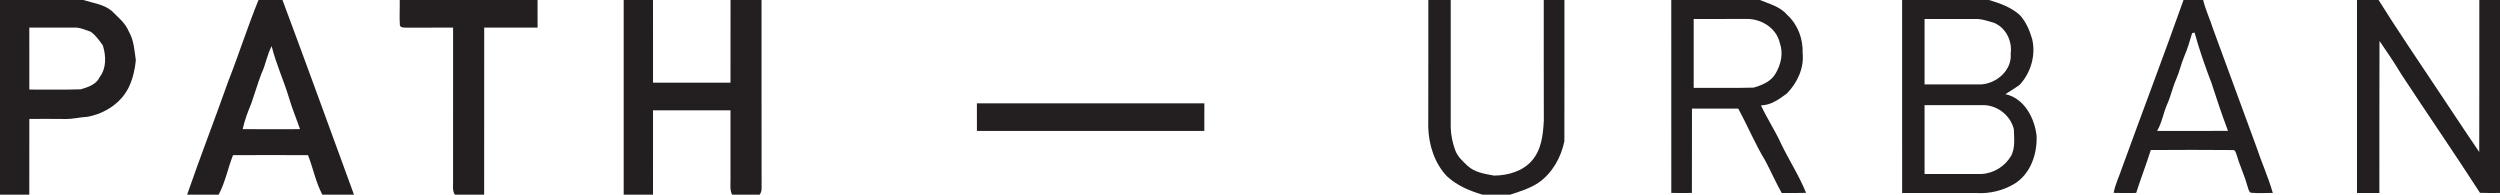 <?xml version="1.0" encoding="UTF-8" ?>
<!DOCTYPE svg PUBLIC "-//W3C//DTD SVG 1.1//EN" "http://www.w3.org/Graphics/SVG/1.1/DTD/svg11.dtd">
<svg width="1451pt" height="113pt" viewBox="0 0 1451 113" version="1.1" xmlns="http://www.w3.org/2000/svg">
<g id="#231f20ff">
<path fill="#231f20" opacity="1.00" d=" M 0.00 0.00 L 48.36 0.00 C 53.89 1.77 60.10 2.43 64.73 6.23 C 68.42 9.93 72.75 13.29 74.76 18.28 C 77.74 23.36 78.03 29.32 78.84 35.00 C 78.30 40.14 77.23 45.31 75.03 50.02 C 70.72 59.60 60.92 65.94 50.80 67.78 C 46.51 67.99 42.32 69.15 38.02 69.06 C 31.02 68.97 24.02 69.00 17.02 69.03 C 16.98 83.69 17.02 98.34 17.00 113.00 L 0.00 113.00 L 0.00 0.00 M 17.01 16.03 C 17.00 28.01 16.99 39.99 17.02 51.98 C 26.95 51.91 36.91 52.18 46.83 51.84 C 51.04 50.61 55.81 49.11 57.82 44.81 C 61.87 39.50 61.57 32.45 59.69 26.37 C 57.63 23.48 55.56 20.46 52.61 18.40 C 49.47 17.42 46.39 15.82 43.02 16.00 C 34.35 16.02 25.68 15.98 17.01 16.03 Z" />
<path fill="#231f20" opacity="1.00" d=" M 150.04 0.00 L 163.95 0.00 C 178.00 37.59 191.67 75.32 205.46 113.00 L 187.09 113.00 C 183.26 105.79 181.74 97.63 178.78 90.06 C 164.26 89.97 149.74 89.98 135.23 90.06 C 132.26 97.63 130.75 105.81 126.90 113.00 L 108.60 113.00 C 116.19 91.02 124.66 69.34 132.40 47.40 C 138.59 31.71 143.66 15.60 150.04 0.00 M 151.73 42.72 C 149.57 48.36 147.92 54.19 145.91 59.89 C 143.90 64.78 141.95 69.76 140.86 74.94 C 151.95 75.04 163.04 75.00 174.13 74.96 C 172.10 69.00 169.61 63.20 167.84 57.14 C 164.81 46.89 160.23 37.17 157.66 26.78 C 154.99 31.81 154.20 37.59 151.73 42.72 Z" />
<path fill="#231f20" opacity="1.00" d=" M 232.00 0.00 L 312.00 0.00 C 312.00 5.34 312.03 10.67 312.01 16.01 C 301.68 16.03 291.36 15.97 281.03 16.03 C 280.97 48.35 281.03 80.68 281.00 113.00 L 264.03 113.00 C 262.39 110.65 263.09 107.67 262.96 105.00 C 263.02 75.35 263.00 45.69 262.97 16.03 C 253.97 15.98 244.98 16.00 235.99 16.05 C 234.63 15.95 232.77 16.31 232.10 14.73 C 231.74 9.83 232.11 4.91 232.00 0.00 Z" />
<path fill="#231f20" opacity="1.00" d=" M 361.99 0.00 L 379.00 0.00 C 379.01 15.99 378.97 31.98 379.02 47.97 C 394.00 48.01 408.99 48.01 423.97 47.97 C 424.02 31.98 423.98 15.99 424.00 0.00 L 442.00 0.00 C 442.03 36.34 441.96 72.67 442.04 109.01 C 442.11 110.43 441.73 111.81 440.95 113.00 L 424.89 113.00 C 423.53 110.18 424.01 107.01 423.97 104.00 C 424.01 90.68 424.00 77.35 423.97 64.03 C 408.98 63.99 394.00 63.99 379.02 64.03 C 378.97 80.35 379.01 96.68 379.00 113.00 L 361.99 113.00 C 362.00 75.33 361.99 37.67 361.99 0.00 Z" />
<path fill="#231f20" opacity="1.00" d=" M 829.00 0.00 L 842.00 0.00 C 842.00 24.68 842.01 49.35 842.00 74.03 C 842.13 78.56 843.08 83.09 844.68 87.33 C 846.03 90.99 849.03 93.62 851.78 96.24 C 855.92 100.10 861.78 100.93 867.13 101.91 C 875.11 101.87 883.84 99.43 889.18 93.16 C 894.74 86.77 895.58 78.11 896.04 70.02 C 895.94 46.68 896.03 23.34 896.00 0.00 L 908.00 0.00 C 907.97 27.31 908.06 54.63 907.96 81.94 C 906.06 91.36 900.96 100.42 893.00 106.01 C 887.94 109.36 882.13 111.19 876.40 113.00 L 860.59 113.00 C 853.02 110.87 845.57 107.67 839.75 102.25 C 832.60 94.70 829.31 84.26 828.96 74.03 C 829.04 49.36 828.97 24.68 829.00 0.00 Z" />
<path fill="#231f20" opacity="1.00" d=" M 970.00 0.00 L 1021.42 0.00 C 1027.00 2.29 1033.28 3.85 1037.32 8.68 C 1043.46 14.24 1046.53 22.57 1046.25 30.77 C 1047.16 39.52 1043.17 48.02 1037.18 54.19 C 1032.71 57.52 1027.90 61.05 1022.07 61.18 C 1025.59 68.75 1030.23 75.72 1033.70 83.32 C 1038.34 92.96 1044.23 101.97 1048.24 111.93 C 1043.53 112.09 1038.81 112.01 1034.11 112.01 C 1030.68 105.93 1027.89 99.52 1024.62 93.35 C 1018.68 83.61 1014.33 73.02 1008.86 63.03 C 999.91 63.01 990.96 62.99 982.02 63.03 C 981.95 79.35 982.05 95.66 981.98 111.98 C 977.99 112.04 974.00 112.04 970.02 111.97 C 969.97 74.65 970.01 37.32 970.00 0.00 M 983.02 11.02 C 983.00 24.34 983.00 37.66 983.02 50.98 C 994.62 50.92 1006.24 51.18 1017.83 50.85 C 1022.70 49.44 1028.01 47.27 1030.60 42.60 C 1033.68 37.40 1035.14 30.82 1033.01 24.98 C 1031.14 16.44 1022.45 10.96 1014.03 11.00 C 1003.69 11.02 993.35 10.99 983.02 11.02 Z" />
<path fill="#231f20" opacity="1.00" d=" M 1103.99 0.00 L 1154.40 0.00 C 1160.76 1.90 1167.26 4.20 1172.28 8.71 C 1175.86 12.60 1177.97 17.58 1179.45 22.59 C 1181.69 31.95 1178.73 42.21 1172.22 49.22 C 1169.55 51.18 1166.69 52.84 1163.93 54.65 C 1174.94 57.06 1180.96 68.60 1182.05 79.01 C 1182.39 89.38 1178.59 100.70 1169.47 106.49 C 1162.82 110.58 1154.78 112.54 1146.99 112.02 C 1132.66 111.96 1118.33 112.02 1104.00 112.00 C 1103.99 74.67 1104.00 37.33 1103.99 0.00 M 1117.02 11.02 C 1117.00 23.67 1117.00 36.33 1117.02 48.98 C 1128.02 49.00 1139.02 49.00 1150.02 48.98 C 1159.03 48.37 1167.91 40.56 1167.00 31.01 C 1167.99 23.86 1164.30 16.33 1157.64 13.36 C 1154.47 12.43 1151.31 11.29 1148.02 11.02 C 1137.69 11.00 1127.35 11.00 1117.02 11.02 M 1117.02 61.02 C 1117.00 74.34 1116.99 87.66 1117.02 100.98 C 1128.02 101.00 1139.02 101.01 1150.02 100.98 C 1157.17 100.67 1163.75 96.47 1167.32 90.35 C 1169.71 85.64 1168.98 80.24 1168.85 75.16 C 1167.07 67.07 1159.24 61.01 1151.02 61.00 C 1139.69 61.02 1128.35 60.99 1117.02 61.02 Z" />
<path fill="#231f20" opacity="1.00" d=" M 1267.32 0.00 L 1278.71 0.00 C 1280.17 5.97 1282.83 11.53 1284.68 17.37 C 1292.95 39.77 1301.12 62.21 1309.39 84.61 C 1312.43 93.80 1316.45 102.65 1319.14 111.97 C 1314.85 111.95 1310.54 112.28 1306.28 111.85 C 1304.94 110.89 1304.87 109.05 1304.29 107.65 C 1302.63 101.58 1299.86 95.90 1298.13 89.86 C 1297.67 88.81 1297.44 86.85 1295.86 87.09 C 1280.01 86.93 1264.16 86.98 1248.32 87.08 C 1245.70 95.44 1242.49 103.63 1239.83 111.99 C 1235.47 112.03 1231.12 112.07 1226.78 111.95 C 1227.70 106.68 1230.21 101.92 1231.83 96.87 C 1243.58 64.55 1255.83 32.40 1267.32 0.00 M 1272.31 19.24 C 1270.93 23.78 1269.66 28.37 1267.74 32.72 C 1265.91 37.06 1264.95 41.71 1263.04 46.02 C 1260.92 50.79 1259.93 55.98 1257.73 60.72 C 1255.57 65.73 1254.77 71.27 1251.97 76.01 C 1265.69 75.95 1279.41 76.04 1293.13 75.96 C 1289.71 66.86 1286.58 57.65 1283.62 48.38 C 1279.92 38.70 1276.48 28.88 1273.72 18.89 C 1273.36 18.98 1272.66 19.15 1272.31 19.24 Z" />
<path fill="#231f20" opacity="1.00" d=" M 1368.00 0.00 L 1380.53 0.00 C 1391.55 17.66 1403.32 34.83 1414.83 52.18 C 1422.89 64.18 1430.79 76.29 1438.95 88.22 C 1439.05 58.82 1438.96 29.41 1439.00 0.00 L 1451.00 0.00 L 1451.00 111.99 C 1447.12 112.04 1443.24 112.03 1439.38 111.92 C 1424.48 88.83 1408.88 66.18 1393.79 43.21 C 1389.84 36.54 1385.44 30.15 1381.06 23.77 C 1380.93 53.18 1381.05 82.59 1381.00 112.00 C 1376.66 112.02 1372.33 112.03 1368.00 112.00 C 1367.99 74.67 1367.99 37.33 1368.00 0.00 Z" />
<path fill="#231f20" opacity="1.00" d=" M 566.99 59.99 C 611.00 59.99 655.00 59.99 699.01 59.99 C 699.00 65.32 699.01 70.66 698.99 75.99 C 655.00 76.03 611.00 76.00 567.00 76.00 C 566.98 70.67 566.99 65.33 566.99 59.99 Z" />
</g>
</svg>
